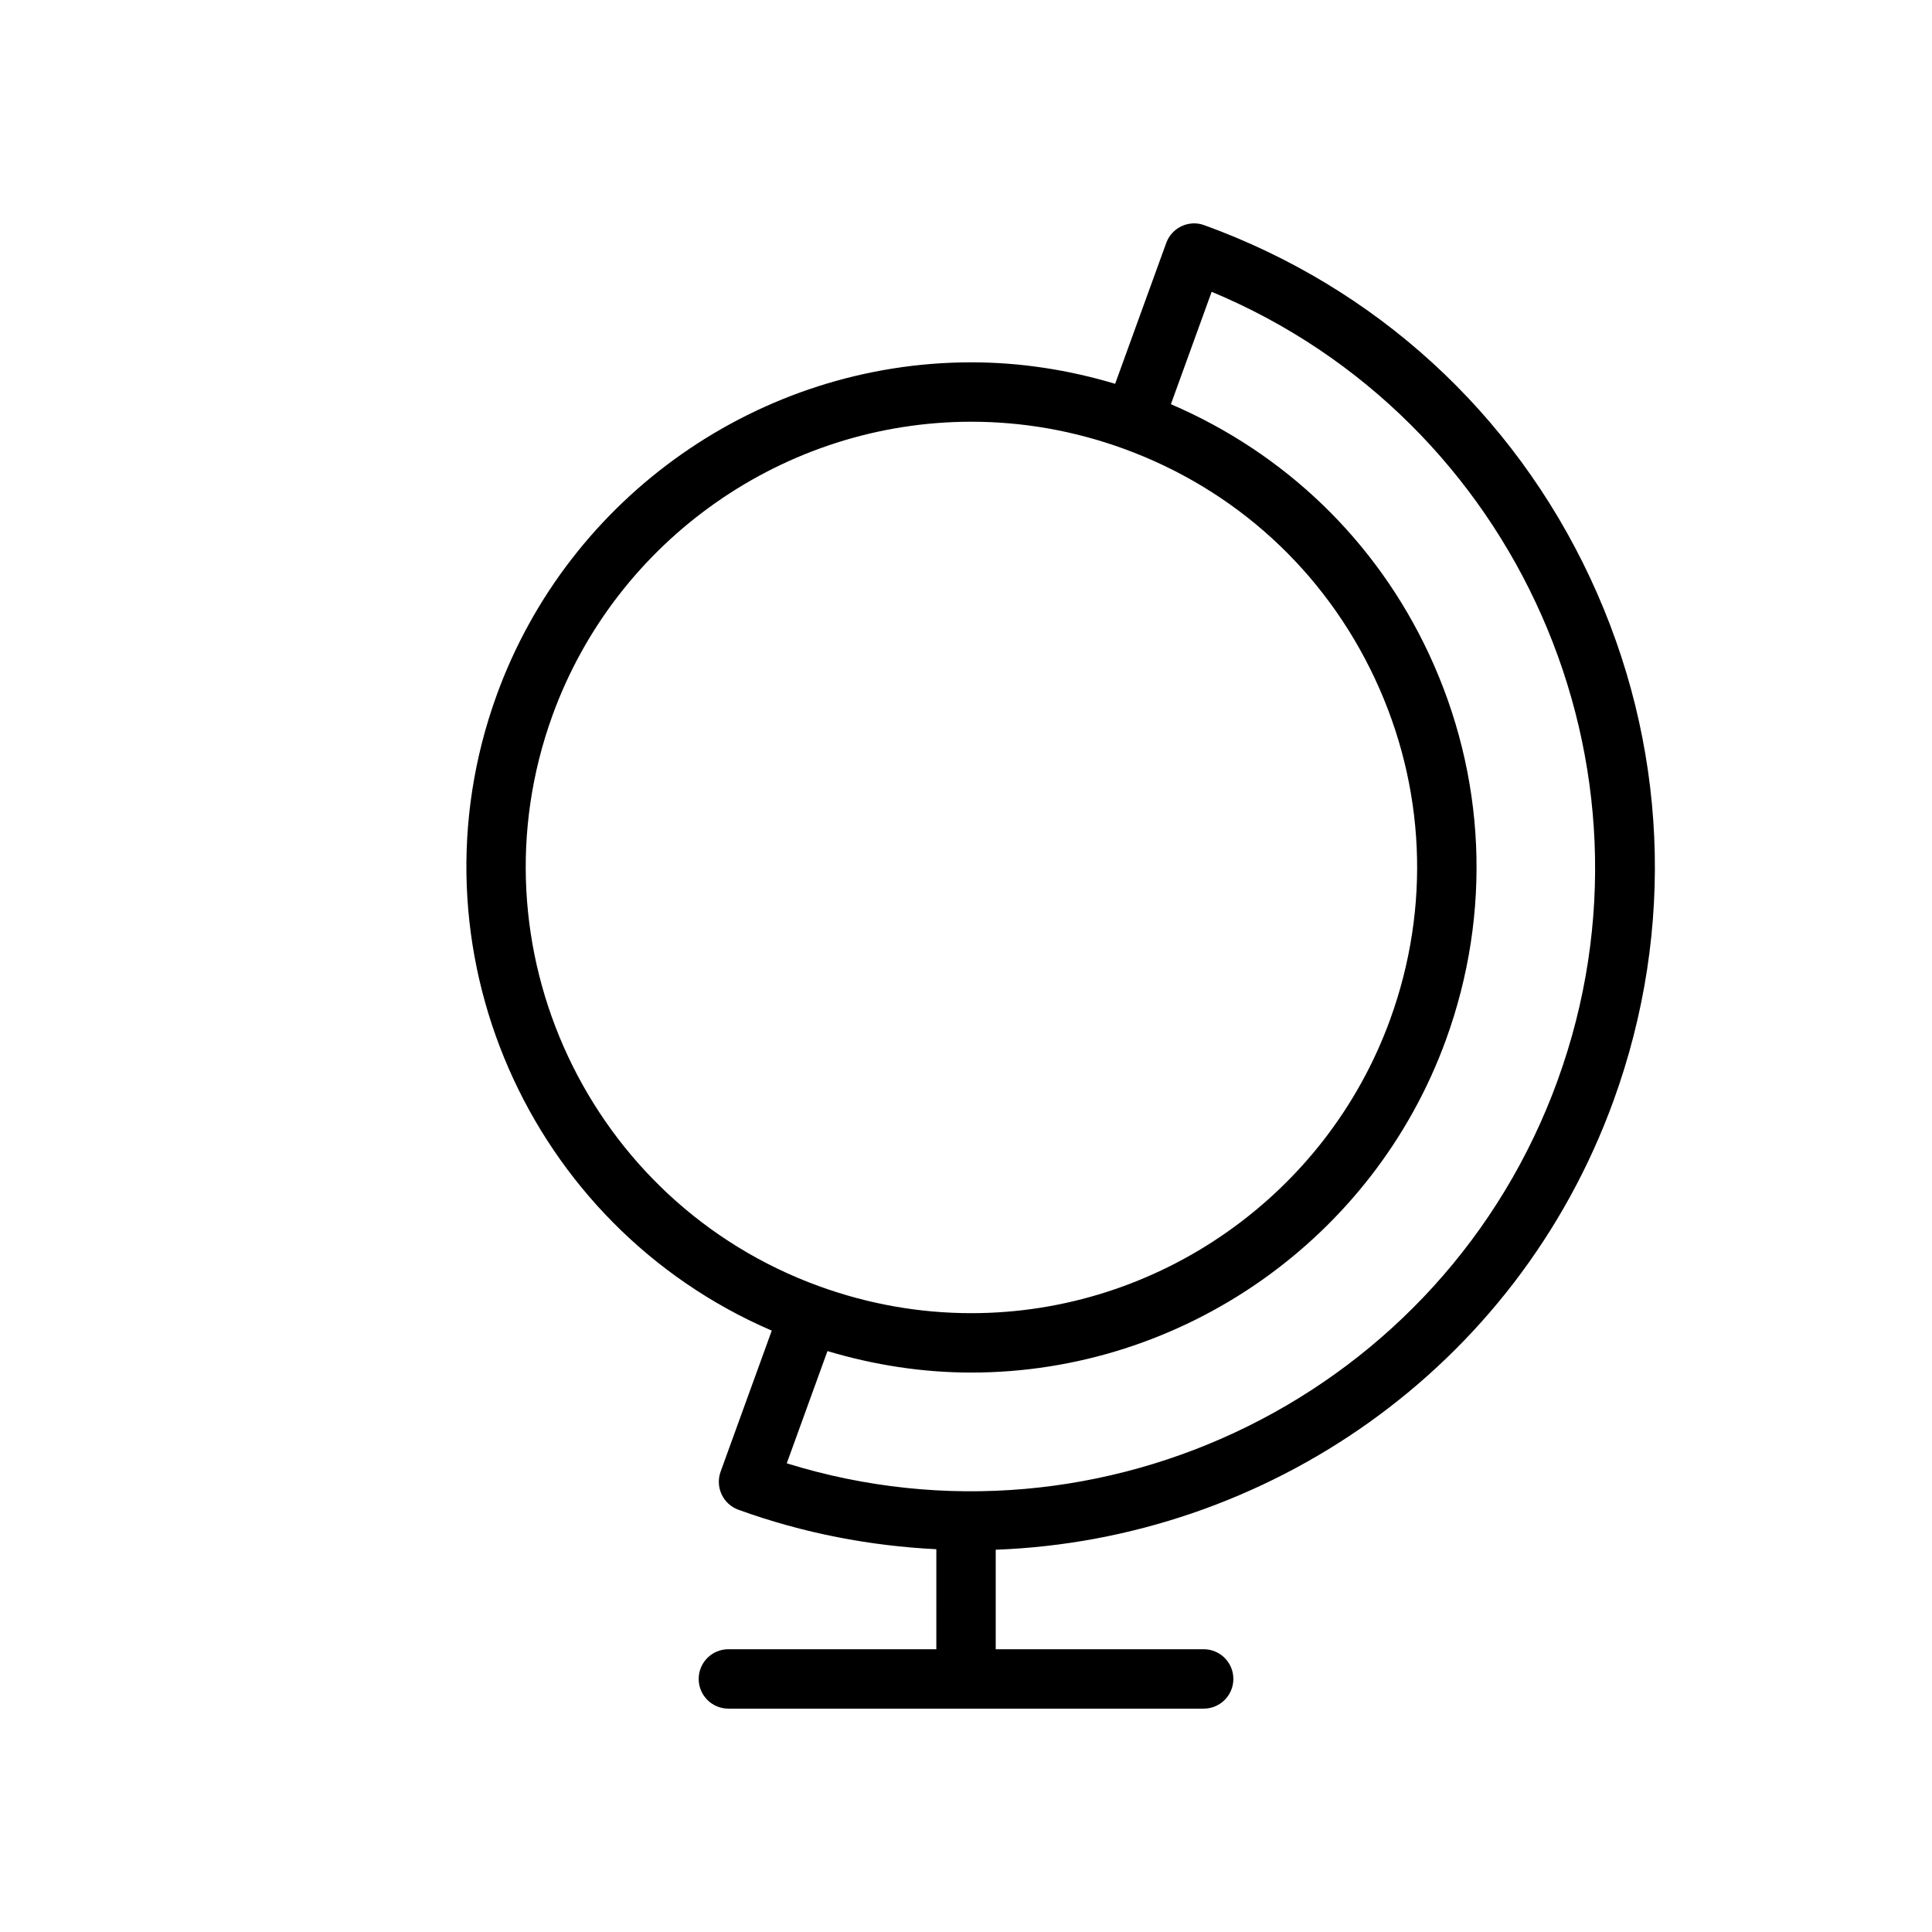 <?xml version="1.0" encoding="UTF-8"?>
<!-- The Best Svg Icon site in the world: iconSvg.co, Visit us! https://iconsvg.co -->
<svg fill="#000000" width="800px" height="800px" version="1.1" viewBox="144 144 512 512" xmlns="http://www.w3.org/2000/svg">
 <path d="m565.42 297.18c-20.492-43.809-56.812-77.02-102.27-93.504-4.078-1.496-8.605 0.629-10.086 4.715l-13.539 37.32c-12.406-3.707-25.176-5.691-38.102-5.691-56.113 0-106.67 35.457-125.81 88.23-24.254 66.863 8.391 140.59 72.91 168.38l-13.555 37.375c-0.707 1.961-0.613 4.125 0.27 6.023 0.883 1.898 2.481 3.352 4.449 4.07 17.312 6.273 34.953 9.582 52.453 10.461l-0.004 26.504h-55.105c-4.344 0-7.871 3.519-7.871 7.871 0 4.352 3.527 7.871 7.871 7.871h125.95c4.352 0 7.871-3.519 7.871-7.871 0-4.352-3.519-7.871-7.871-7.871h-55.105v-26.371c71.539-2.652 137.88-47.734 163.75-119.07 16.48-45.461 14.273-94.633-6.207-138.44zm-275.02 36.438c16.895-46.562 61.496-77.855 111.01-77.855 13.707 0 27.246 2.394 40.258 7.109 29.652 10.754 53.332 32.41 66.699 60.984 13.367 28.574 14.809 60.637 4.047 90.285-16.887 46.57-61.496 77.863-111 77.863-13.707 0-27.254-2.402-40.266-7.117-61.203-22.207-92.941-90.062-70.746-151.27zm266.41 96.637c-30.172 83.199-120.62 127.52-204.31 101.54l10.785-29.742c12.422 3.707 25.191 5.691 38.117 5.691 56.105 0 106.66-35.465 125.81-88.238 12.188-33.598 10.562-69.934-4.582-102.32-14.027-29.984-38.172-53.113-68.328-66.07l10.801-29.789c80.863 33.711 121.89 125.7 91.703 208.93z"/>
</svg>